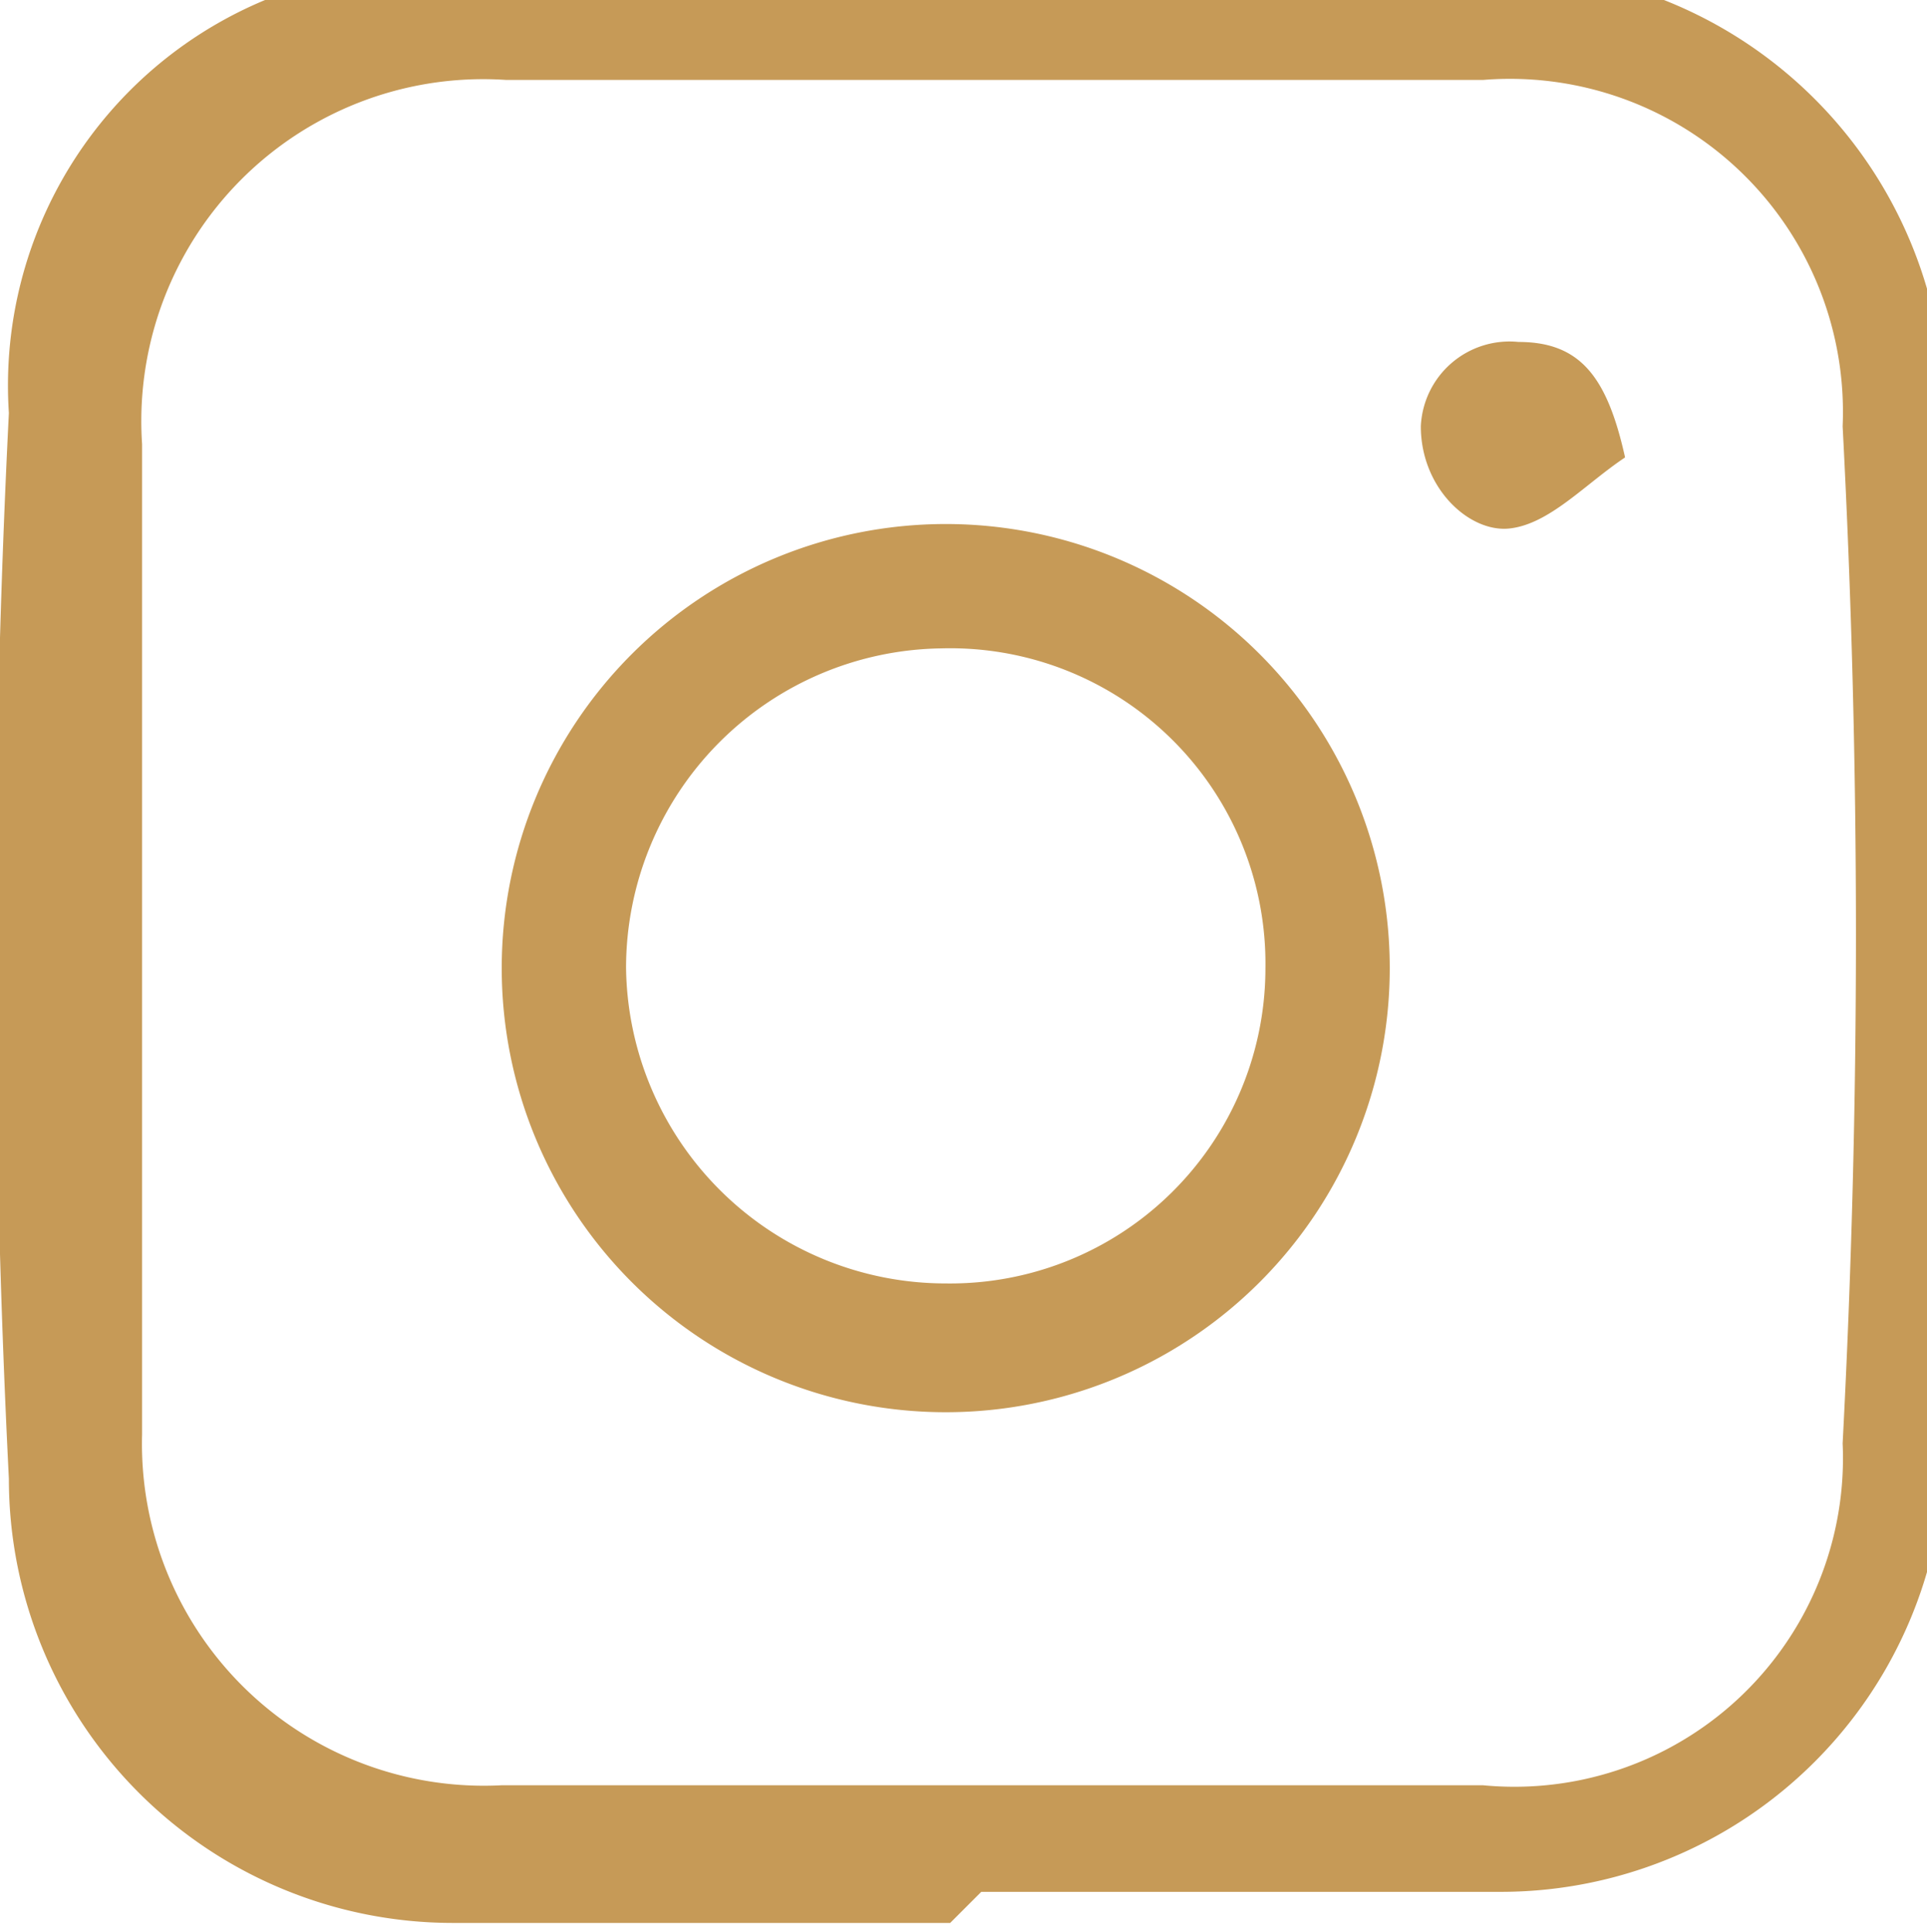 <svg xmlns="http://www.w3.org/2000/svg" viewBox="0 0 4.34 4.35"><defs><style>.cls-1{fill:#c69a57;}</style></defs><title>Asset 3@3x2</title><g id="Layer_2" data-name="Layer 2"><g id="Layer_1-2" data-name="Layer 1"><path class="cls-1" d="M666.48-725.3c-.37,0-.75,0-1.12,0a1,1,0,0,1-1-1q-.06-1.2,0-2.4a.94.94,0,0,1,1-1c.79,0,1.58,0,2.36,0a1,1,0,0,1,1,1c0,.78,0,1.56,0,2.33a1,1,0,0,1-1,1l-.35,0h-.82v0m-1.89-2.18h0c0,.38,0,.77,0,1.15a.77.77,0,0,0,.81.79c.73,0,1.47,0,2.21,0a.74.74,0,0,0,.81-.77,21.87,21.87,0,0,0,0-2.29.75.75,0,0,0-.81-.78c-.73,0-1.47,0-2.2,0a.77.77,0,0,0-.82.82c0,.36,0,.72,0,1.08" transform="translate(-664.34 729.63)"/><path class="cls-1" d="M667.47-727.45a1,1,0,0,1-1,1,1,1,0,0,1-1-1,1,1,0,0,1,1-1,1,1,0,0,1,1,1m-1,.71a.71.71,0,0,0,.72-.71.71.71,0,0,0-.73-.72.72.72,0,0,0-.71.72.72.72,0,0,0,.72.71" transform="translate(-664.34 729.63)"/><path class="cls-1" d="M668-728.6c-.09.06-.17.15-.26.16s-.2-.09-.2-.23a.2.2,0,0,1,.22-.19c.14,0,.2.08.24.26" transform="translate(-664.34 729.63)"/></g></g></svg>